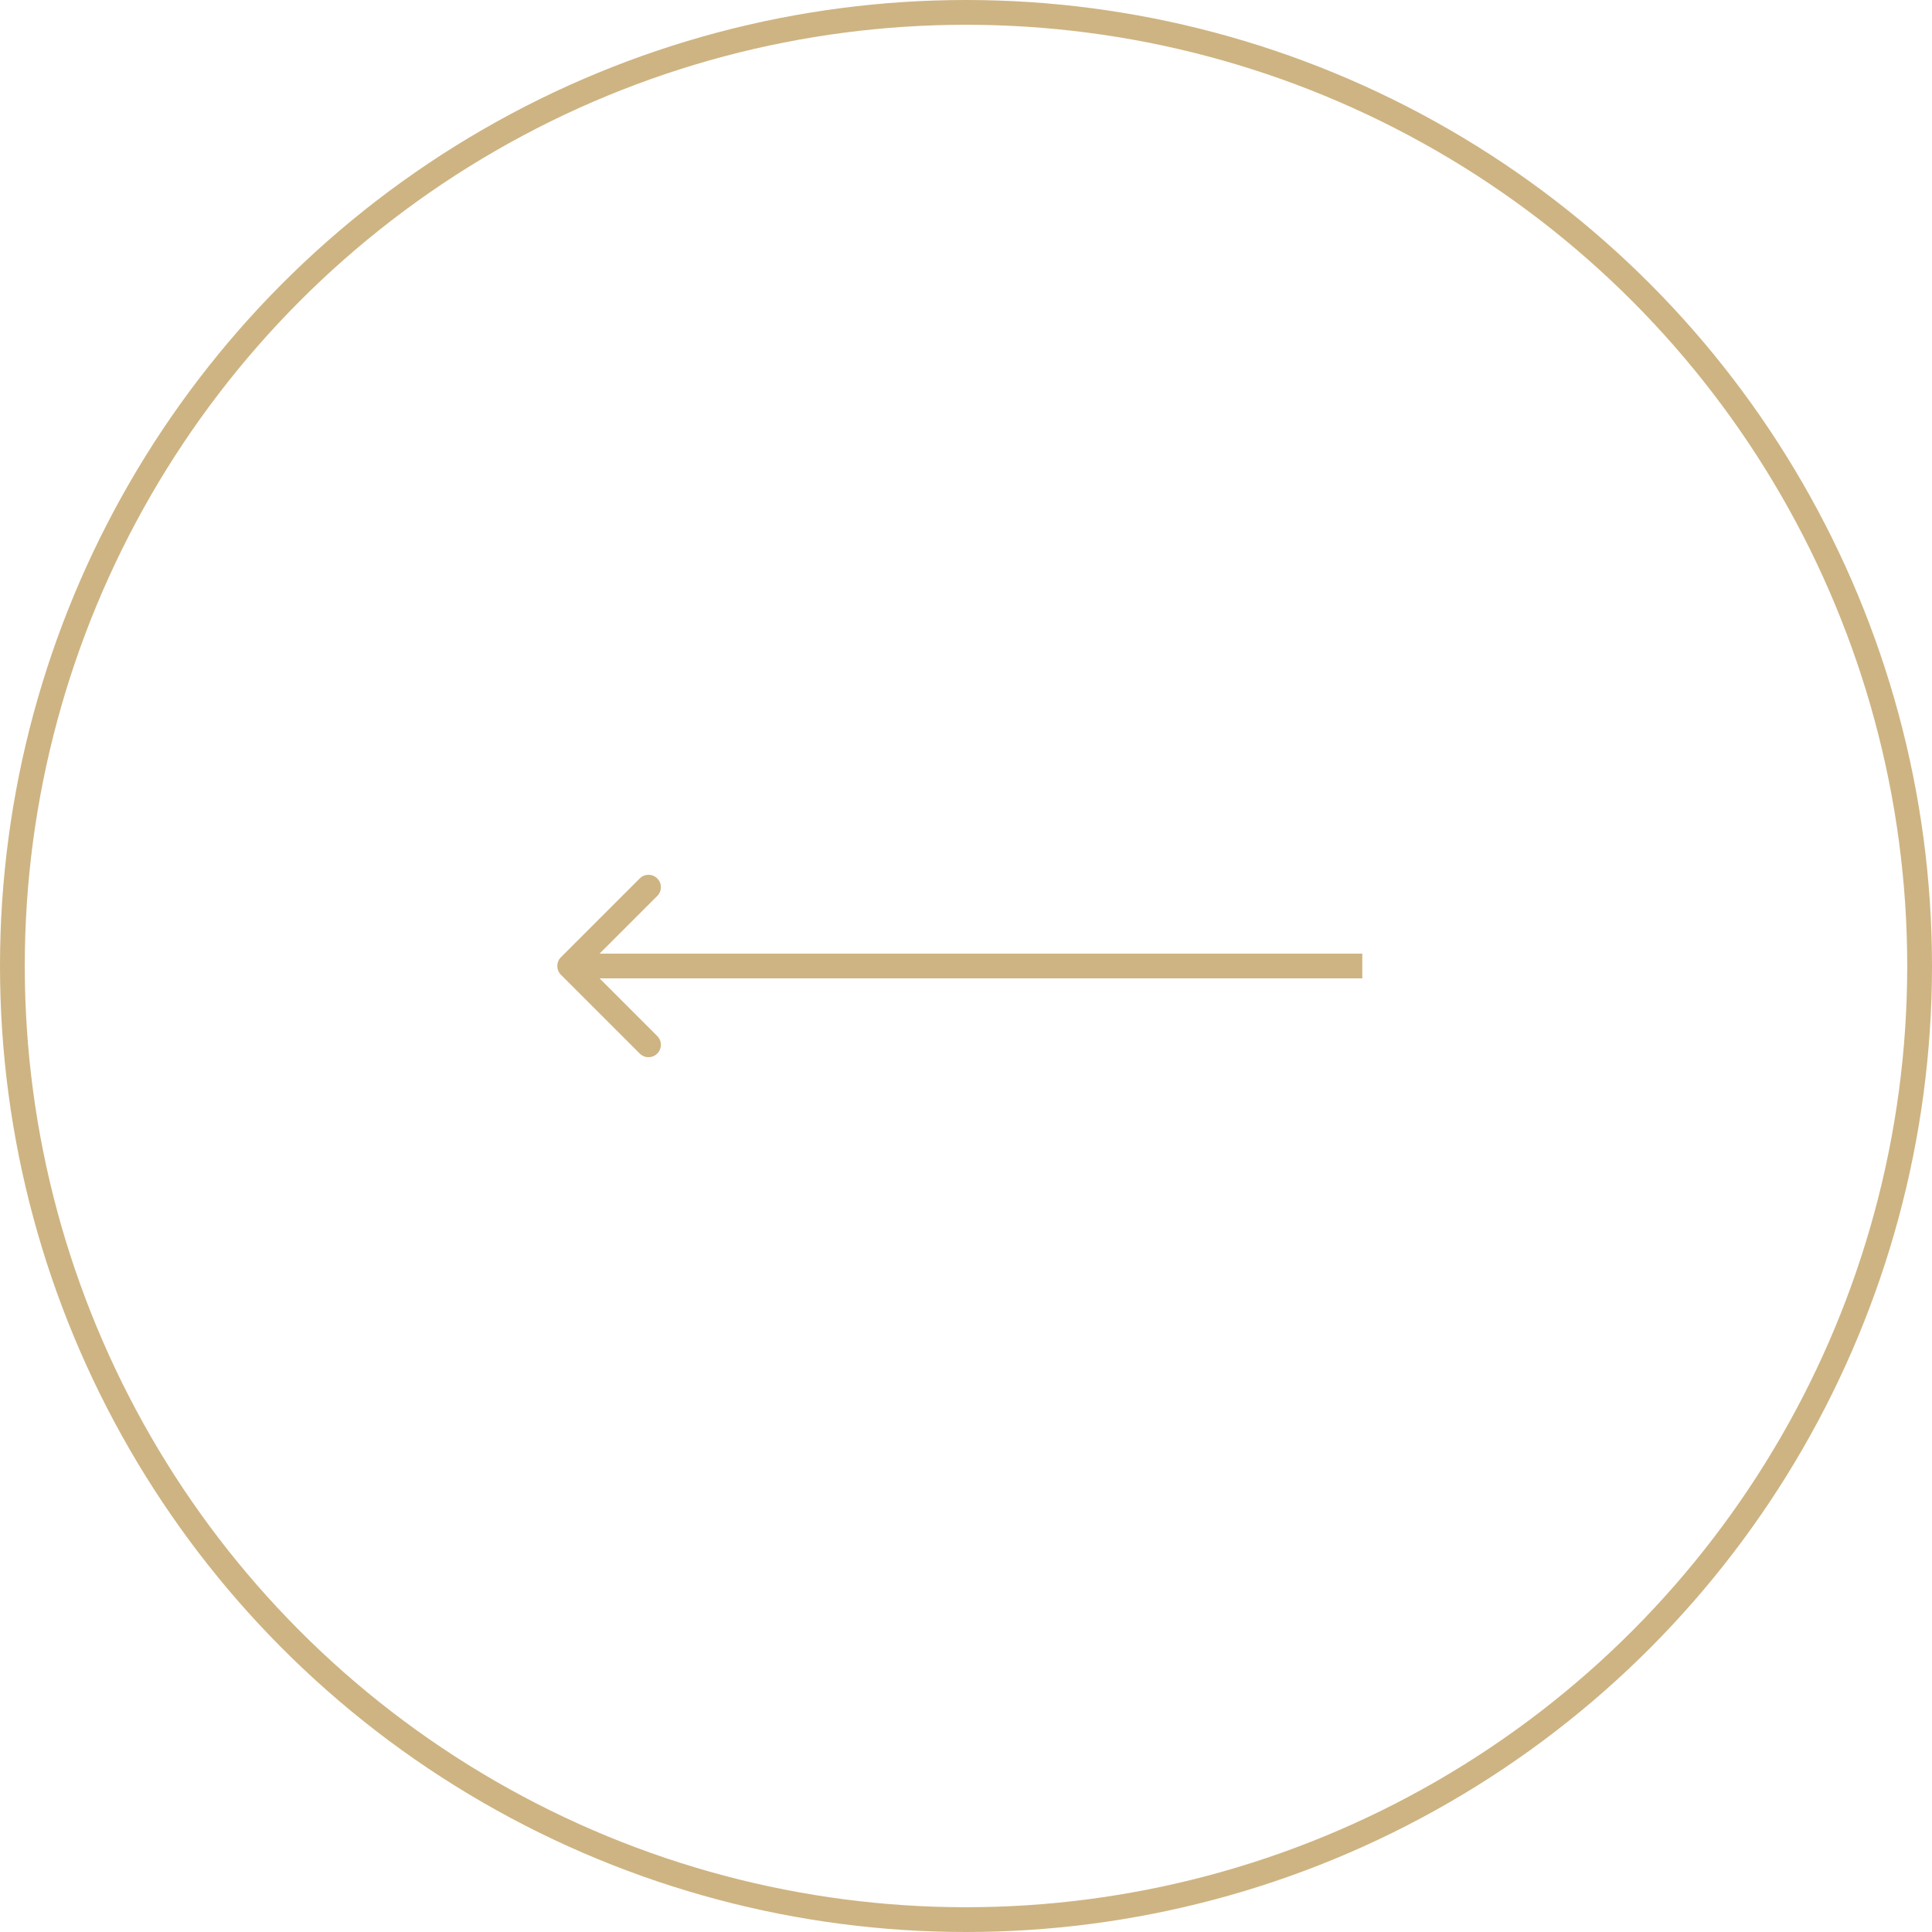 <?xml version="1.0" encoding="UTF-8"?> <svg xmlns="http://www.w3.org/2000/svg" width="78" height="78" viewBox="0 0 78 78" fill="none"> <g clip-path="url(#clip0_68_69)"> <circle cx="39" cy="39" r="38.5" transform="matrix(-1 0 0 1 78 0)" stroke="#CEB482"></circle> <path d="M22.646 39.354C22.451 39.158 22.451 38.842 22.646 38.646L25.828 35.465C26.024 35.269 26.34 35.269 26.535 35.465C26.731 35.66 26.731 35.976 26.535 36.172L23.707 39L26.535 41.828C26.731 42.024 26.731 42.34 26.535 42.535C26.34 42.731 26.024 42.731 25.828 42.535L22.646 39.354ZM55 39.5H23V38.5H55V39.5Z" fill="#CEB482"></path> </g> <defs> <clipPath id="clip0_68_69"> <rect width="78" height="78" fill="white"></rect> </clipPath> </defs> </svg> 